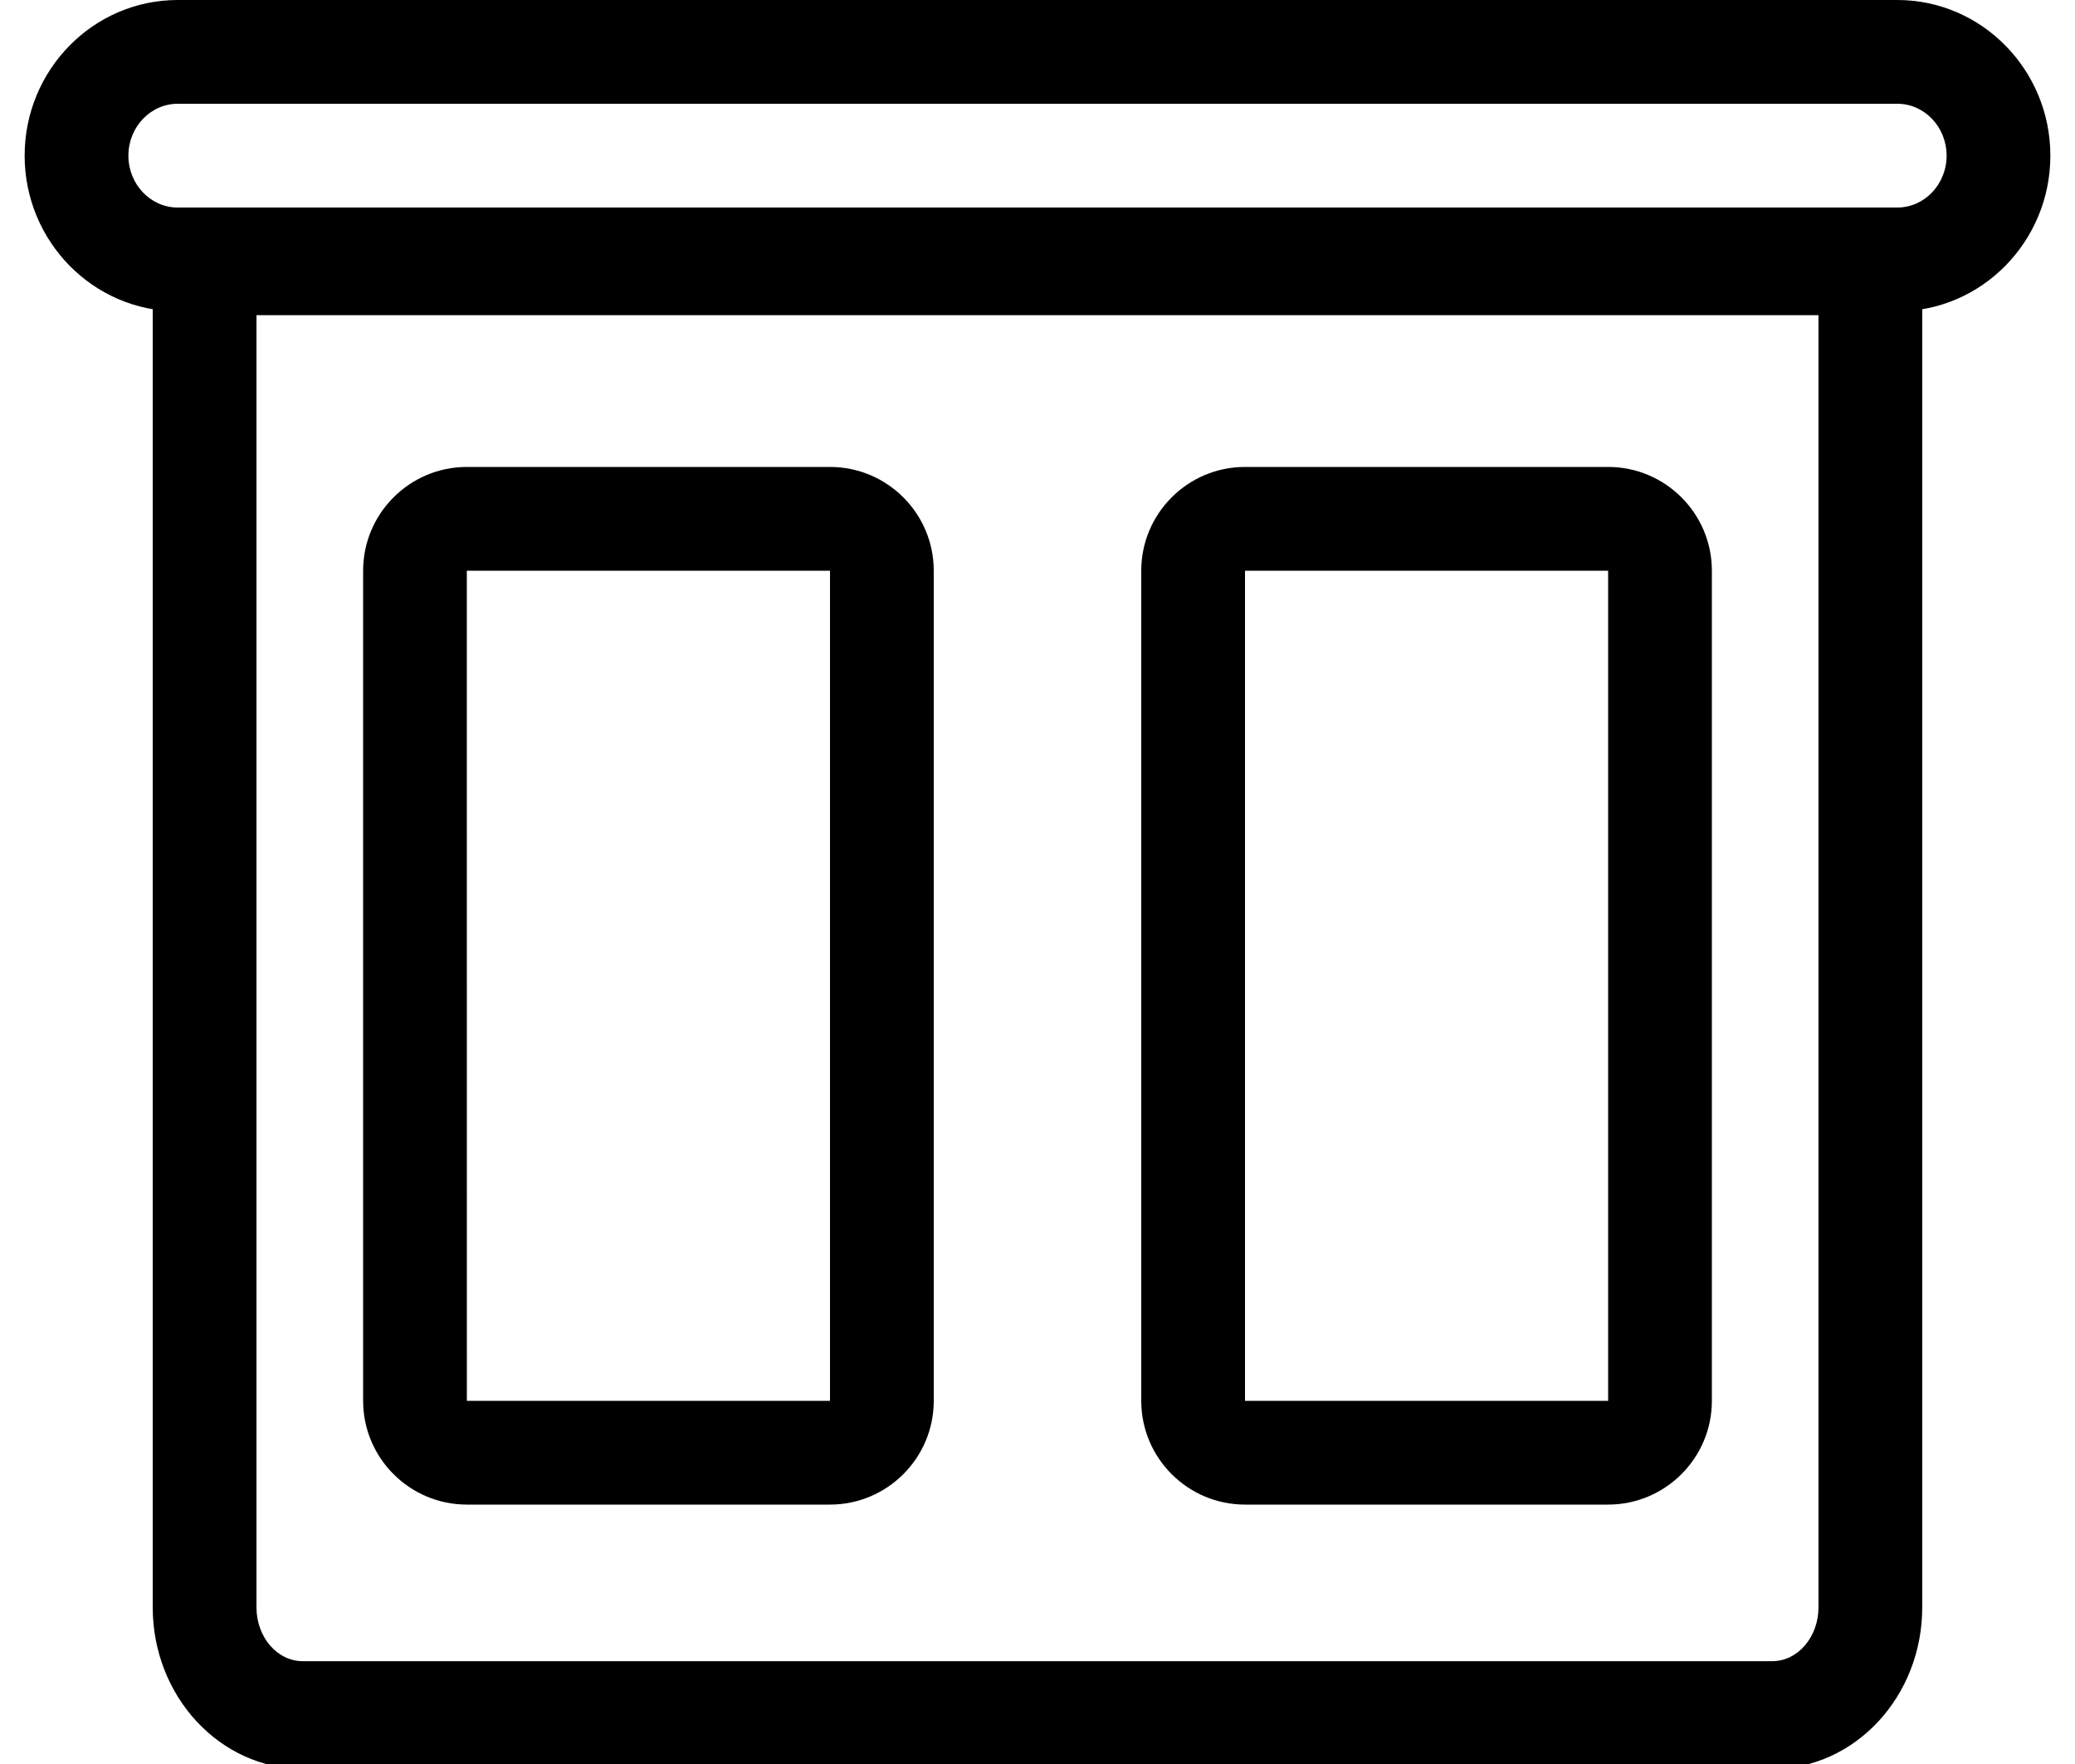 <?xml version="1.0" encoding="utf-8"?>
<!-- Generator: Adobe Illustrator 27.9.0, SVG Export Plug-In . SVG Version: 6.00 Build 0)  -->
<svg version="1.1" id="Laag_1" xmlns="http://www.w3.org/2000/svg" xmlns:xlink="http://www.w3.org/1999/xlink" x="0px" y="0px"
	 viewBox="0 0 40 34" enable-background="new 0 0 40 34" xml:space="preserve">
<g>
	<g id="Rectangle_123">
		<g>
			<path d="M36.575,6H3.425c-1.626,0-2.95-1.346-2.95-3s1.323-3,2.95-3h33.15c1.627,0,2.95,1.346,2.95,3S38.202,6,36.575,6z
				 M3.425,2c-0.523,0-0.95,0.449-0.95,1s0.426,1,0.95,1h33.15c0.524,0,0.95-0.449,0.95-1s-0.426-1-0.95-1H3.425z"/>
		</g>
	</g>
	<g id="Rectangle_125" transform="translate(2 4)">
		<g id="Path_1789">
			<path d="M32.167,30.093H3.833c-1.593,0-2.889-1.396-2.889-3.113V0h34.111v26.98C35.056,28.697,33.76,30.093,32.167,30.093z
				 M2.944,2.075V26.98c0,0.573,0.399,1.038,0.889,1.038h28.333c0.49,0,0.889-0.465,0.889-1.038V2.075H2.944z"/>
		</g>
	</g>
	<g id="Rectangle_130" transform="translate(7 9)">
		<g>
			<path d="M9,20H2c-1.103,0-2-0.897-2-2V2c0-1.103,0.897-2,2-2h7c1.103,0,2,0.897,2,2v16C11,19.103,10.103,20,9,20z M2,2H1.999
				L2,18h7V2H2z"/>
		</g>
	</g>
	<g id="Rectangle_135" transform="translate(22 9)">
		<g>
			<path d="M9,20H2c-1.103,0-2-0.897-2-2V2c0-1.103,0.897-2,2-2h7c1.103,0,2,0.897,2,2v16C11,19.103,10.103,20,9,20z M2,2L2,2v16h7
				V2H2z"/>
		</g>
	</g>
</g>
</svg>

